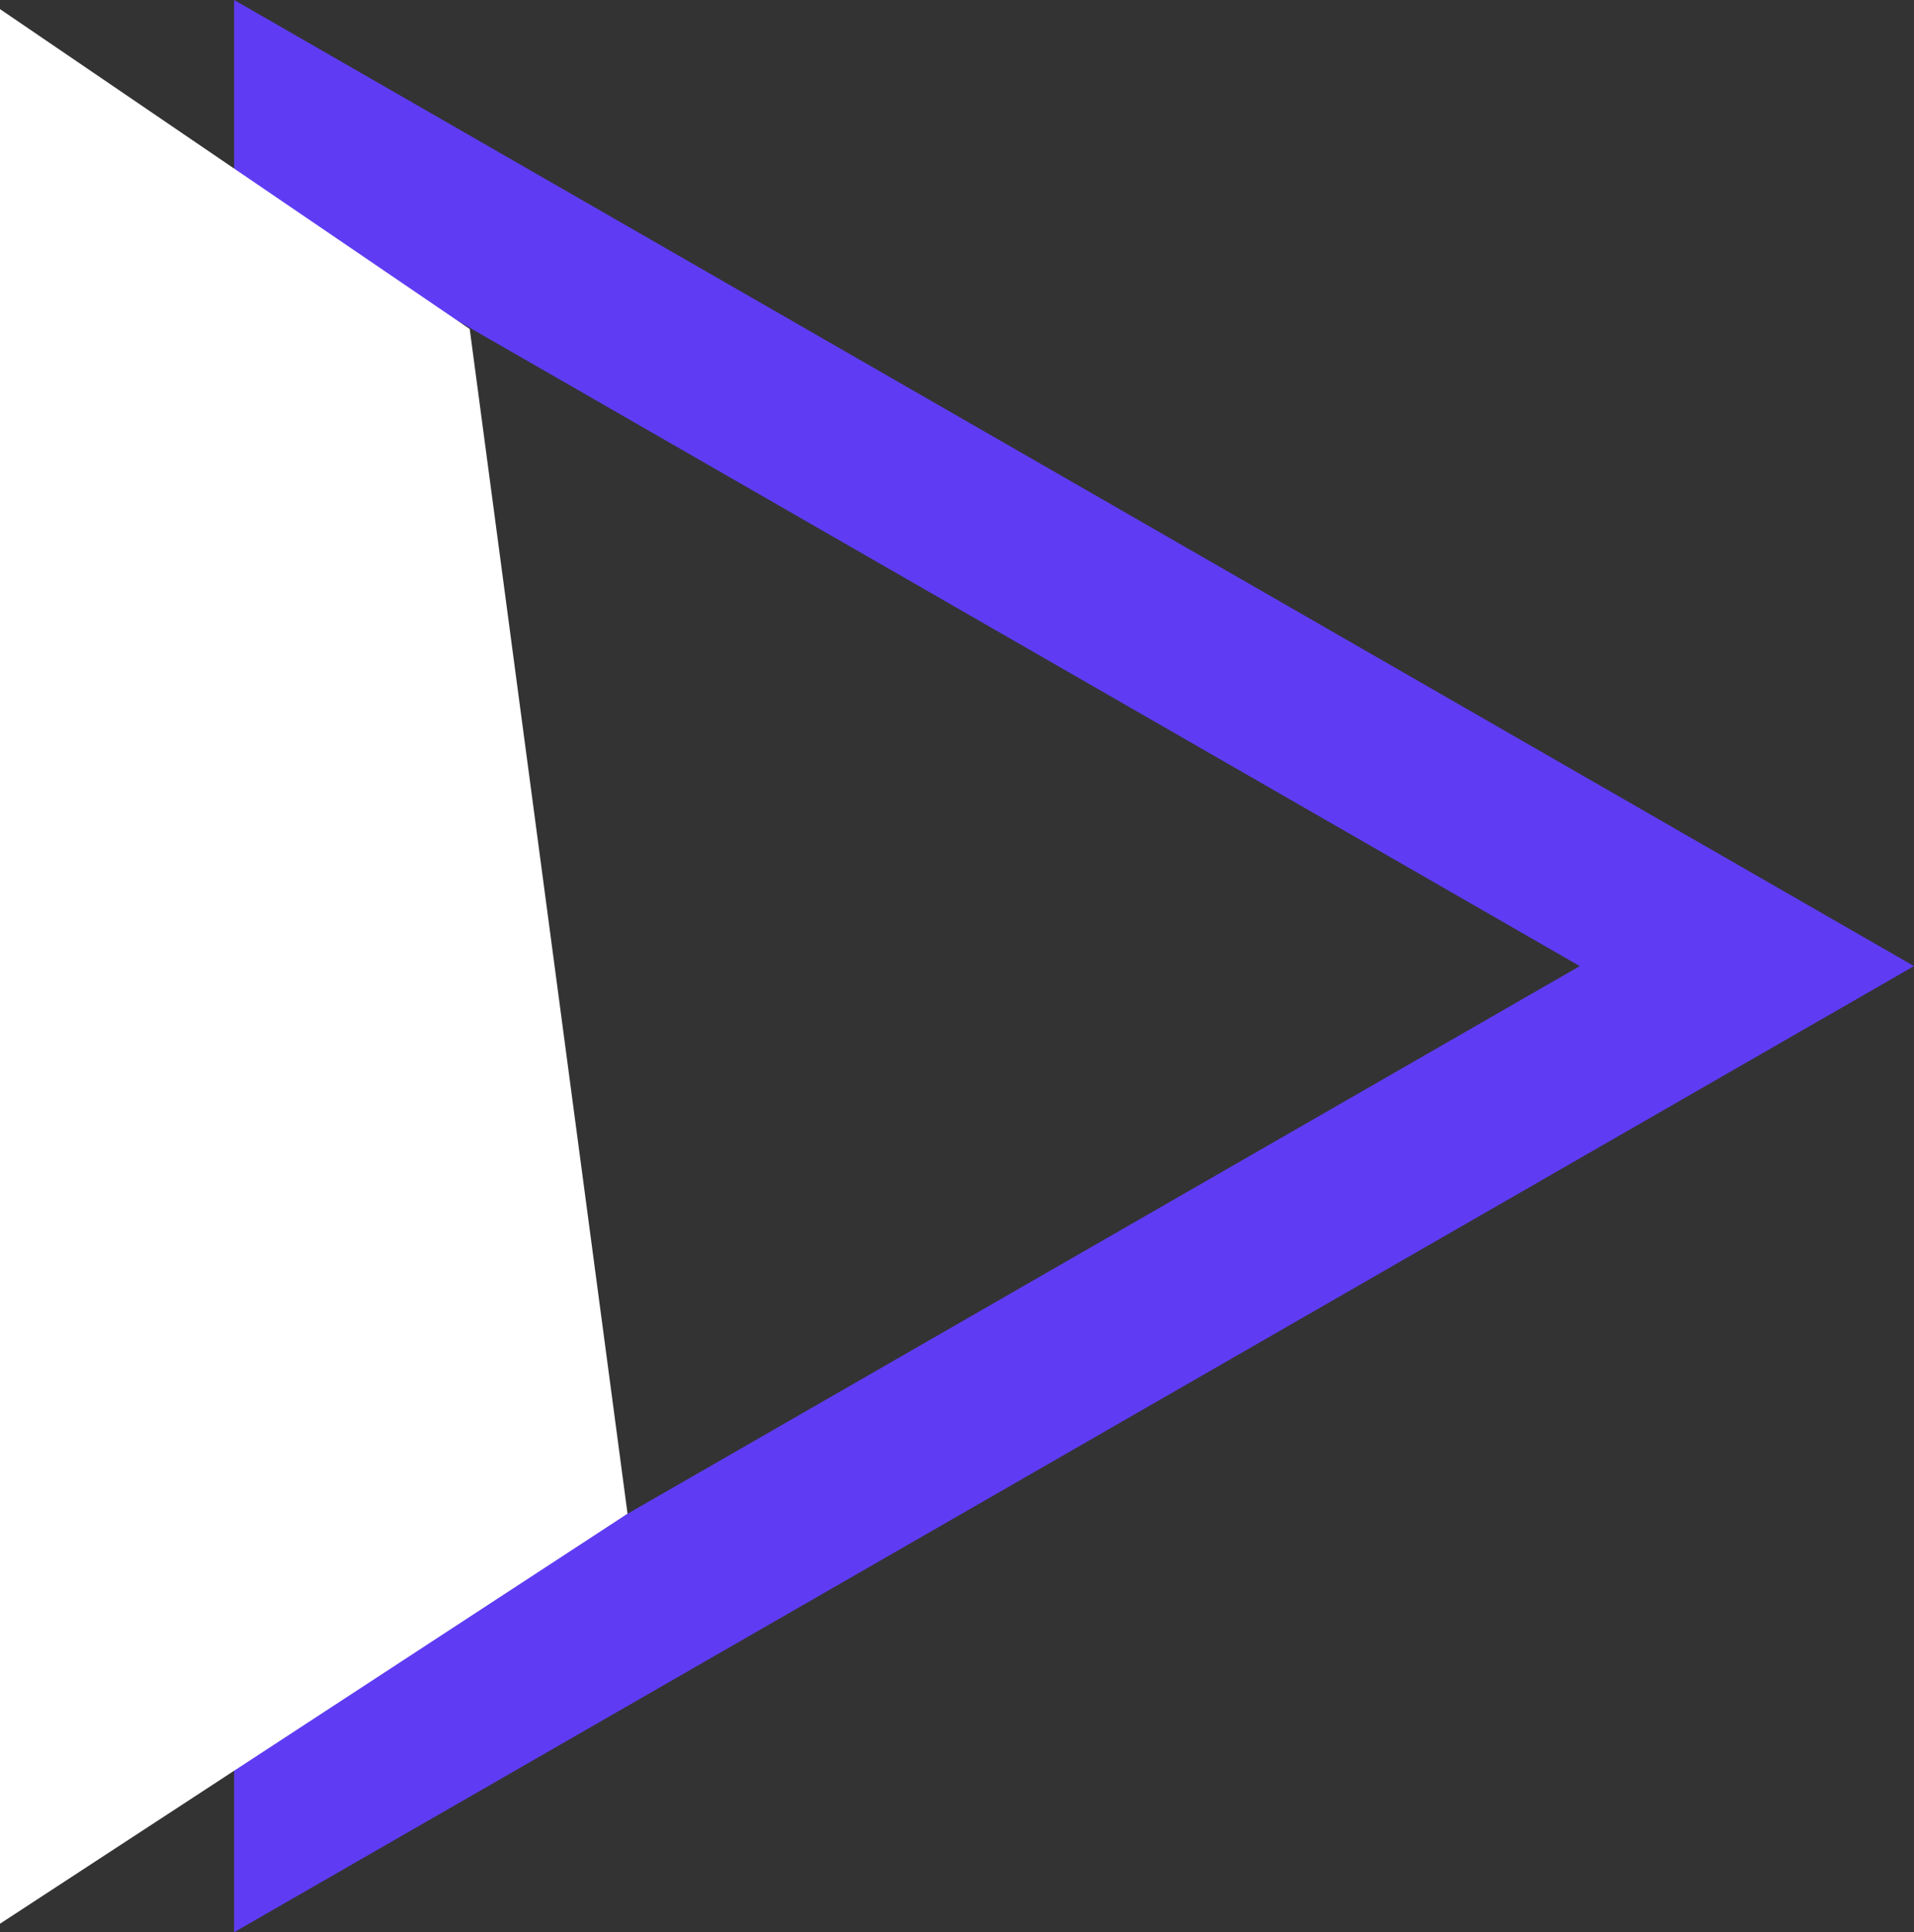 <svg xmlns="http://www.w3.org/2000/svg" width="34.465" height="34.786" viewBox="0 0 34.465 34.786">
  <rect x="0" y="0" width="34.465" height="34.786" fill="#333333" stroke="none"/>
  <g id="Group_400" data-name="Group 400" transform="translate(-606.035 -2053.607)">
    <g id="Group_338" data-name="Group 338">
      <g id="Path_803" data-name="Path 803" transform="translate(640.5 2053.607) rotate(90)" fill="none">
        <path d="M17.393,0,34.786,30.249H0Z" stroke="none"/>
        <path d="M 17.393 6.018 L 5.186 27.249 L 29.601 27.249 L 17.393 6.018 M 17.393 -3.814697265625e-06 L 34.786 30.249 L -3.814697265625e-06 30.249 L 17.393 -3.814697265625e-06 Z" stroke="none" fill="#5f3cf4"/>
      </g>
      <path id="Path_804" data-name="Path 804" d="M8030.493,2059.53l-8.458-5.759v34.469l11.3-7.382Z" transform="translate(-7416)" fill="#fff"/>
    </g>
  </g>
</svg>
